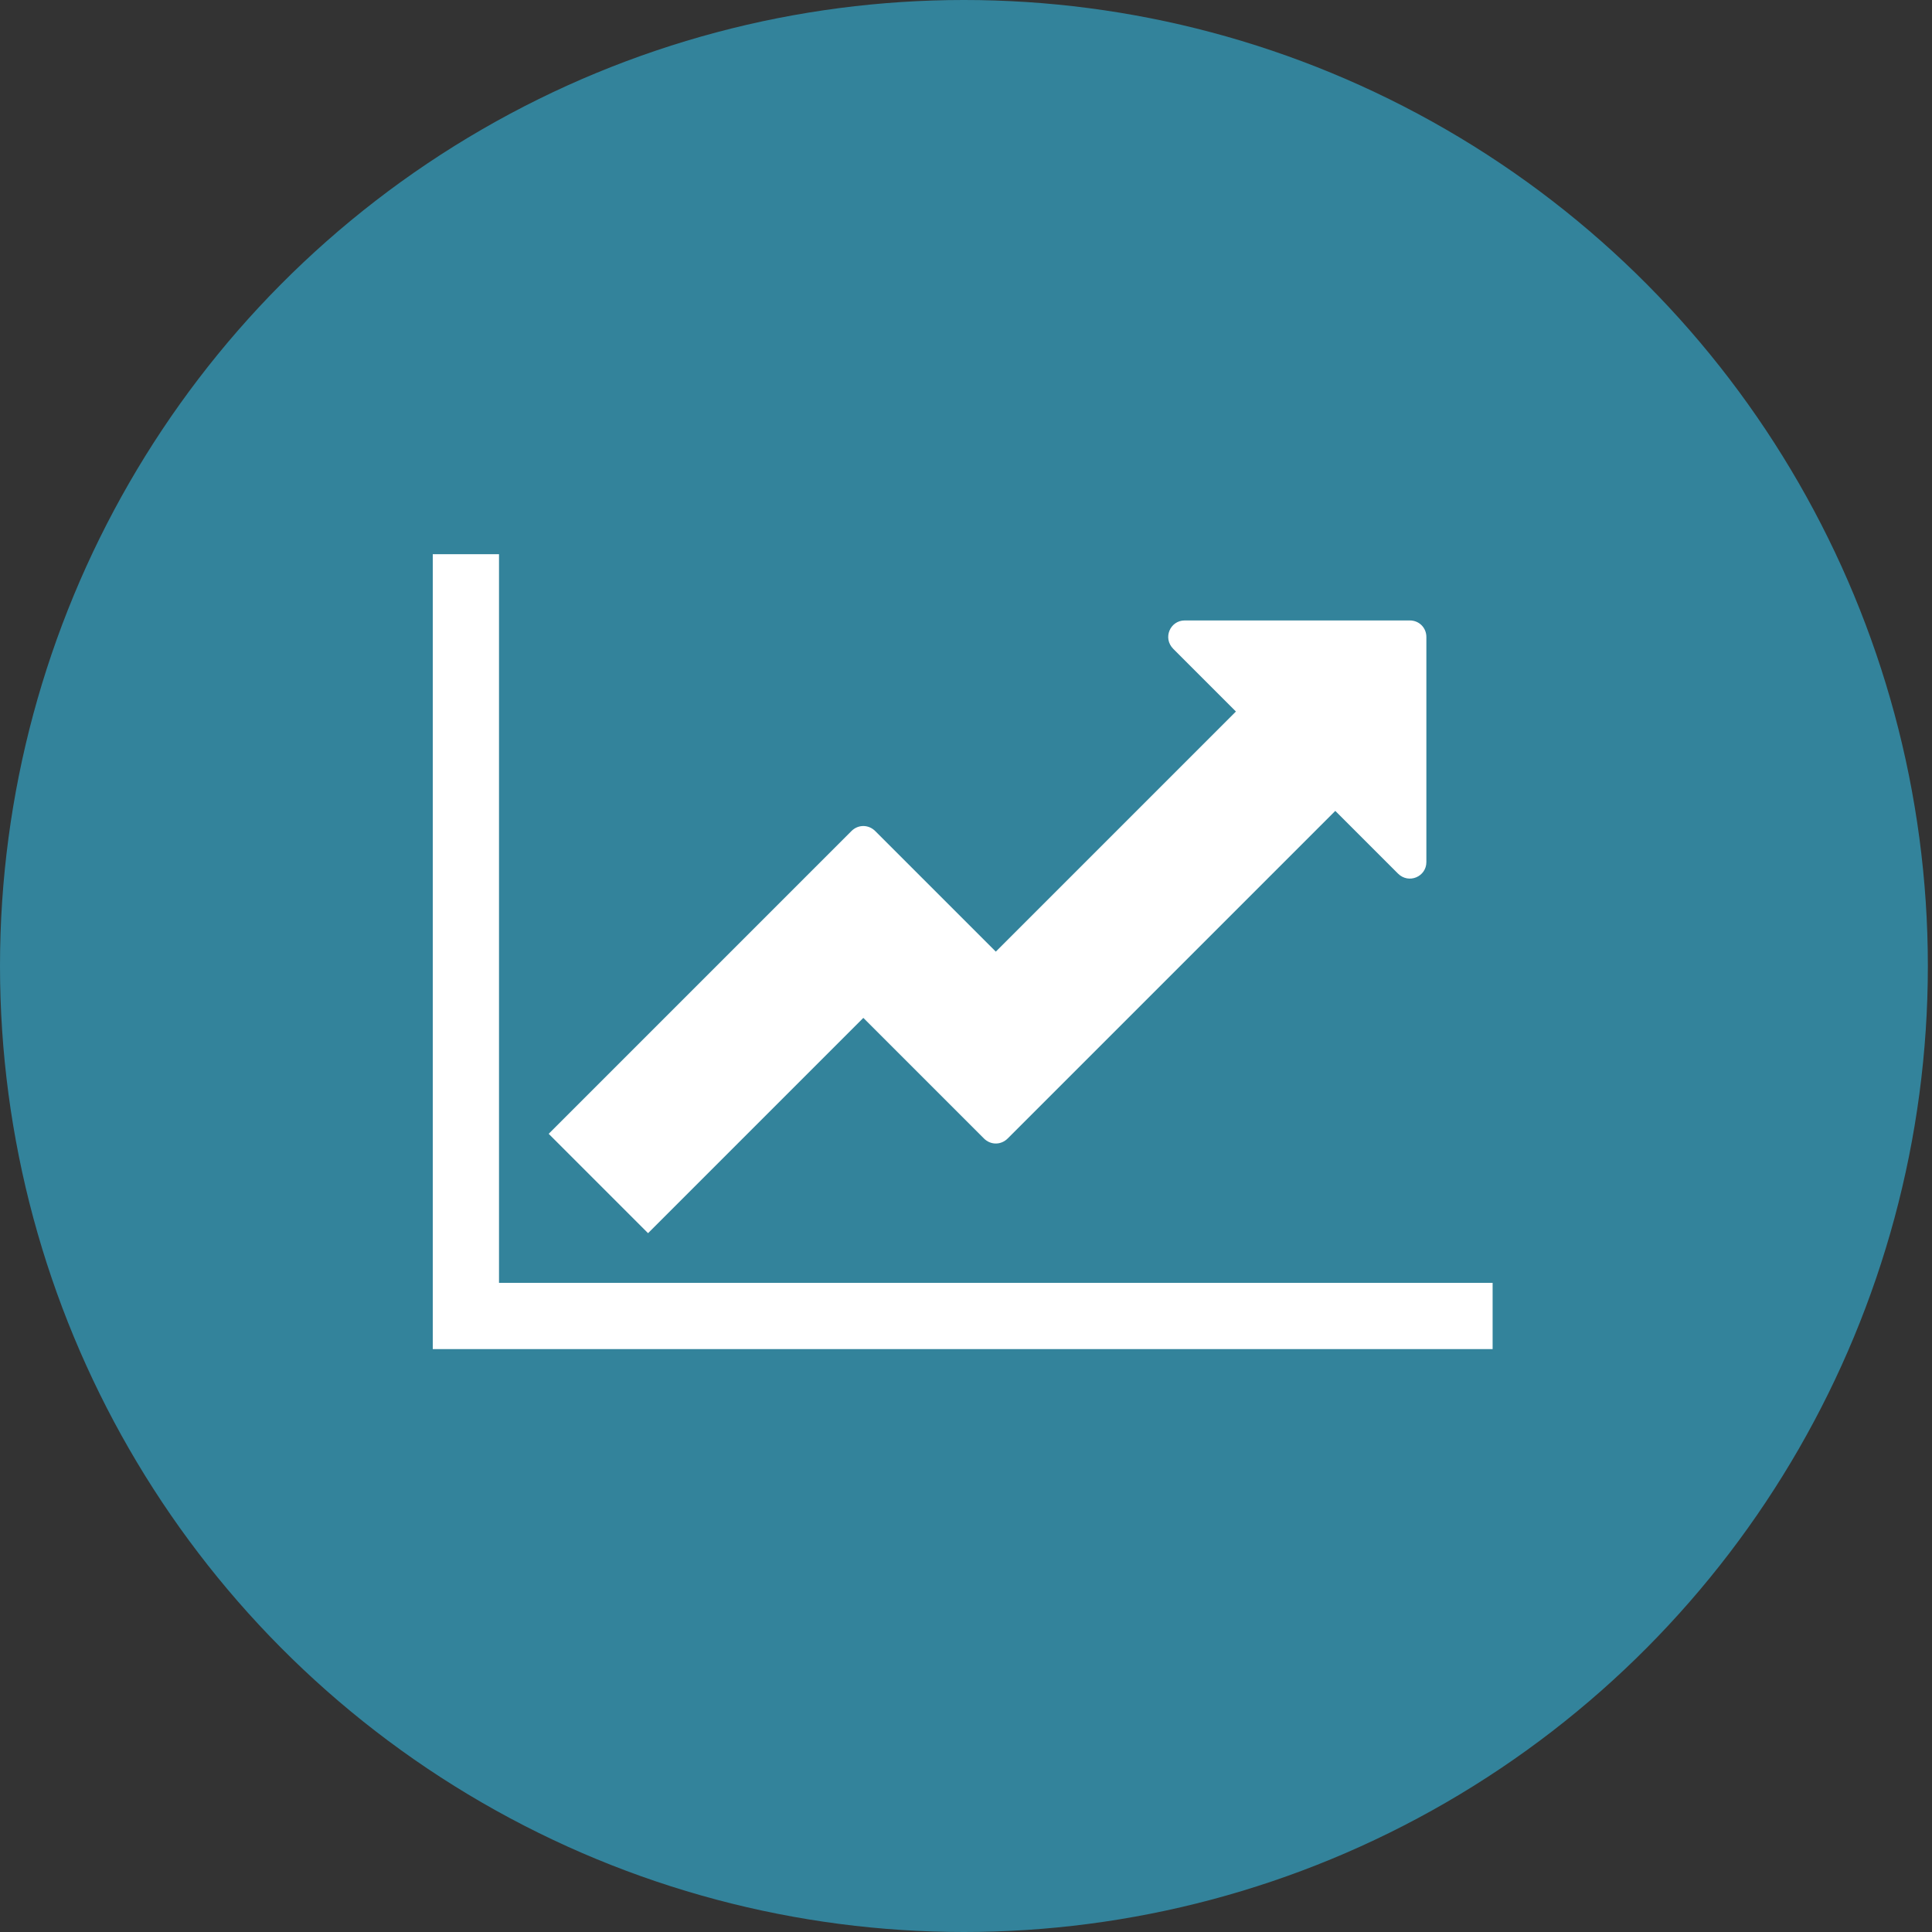 <?xml version="1.0" encoding="UTF-8"?>
<svg width="125px" height="125px" viewBox="0 0 125 125" version="1.1" xmlns="http://www.w3.org/2000/svg" xmlns:xlink="http://www.w3.org/1999/xlink">
    <rect x="0" y="0" width="125" height="125" fill="#333333" stroke="none"/>
    <!-- Generator: Sketch 60 (88103) - https://sketch.com -->
    <title>Group</title>
    <desc>Created with Sketch.</desc>
    <g id="Page-1" stroke="none" stroke-width="1" fill="none" fill-rule="evenodd">
        <g id="H---Home-Page" transform="translate(-267, -872)">
            <g id="Solutions" transform="translate(-1, 660)">
                <g id="#1">
                    <g transform="translate(154, 212)">
                        <g id="Group" transform="translate(114, 0)">
                            <ellipse id="Oval" fill="#33839B" cx="62.366" cy="62.5" rx="62.366" ry="62.5"></ellipse>
                            <path d="M96.572,87.286 L96.572,83 L32.286,83 L32.286,35.857 L28,35.857 L28,87.286 L96.572,87.286 Z M41.929,79.786 L55.857,65.857 L63.659,73.658 C64.094,74.094 64.763,74.094 65.199,73.658 L86.393,52.464 L90.444,56.516 C91.147,57.219 92.286,56.716 92.286,55.779 L92.286,41.214 C92.286,40.612 91.817,40.143 91.214,40.143 L76.65,40.143 C75.712,40.143 75.21,41.281 75.913,41.984 L79.964,46.036 L64.429,61.571 L56.627,53.77 C56.192,53.335 55.522,53.335 55.087,53.77 L35.5,73.357 L41.929,79.786 Z" id="" fill="#FFFFFF" fill-rule="nonzero"></path>
                        </g>
                    </g>
                </g>
            </g>
        </g>
    </g>
</svg>